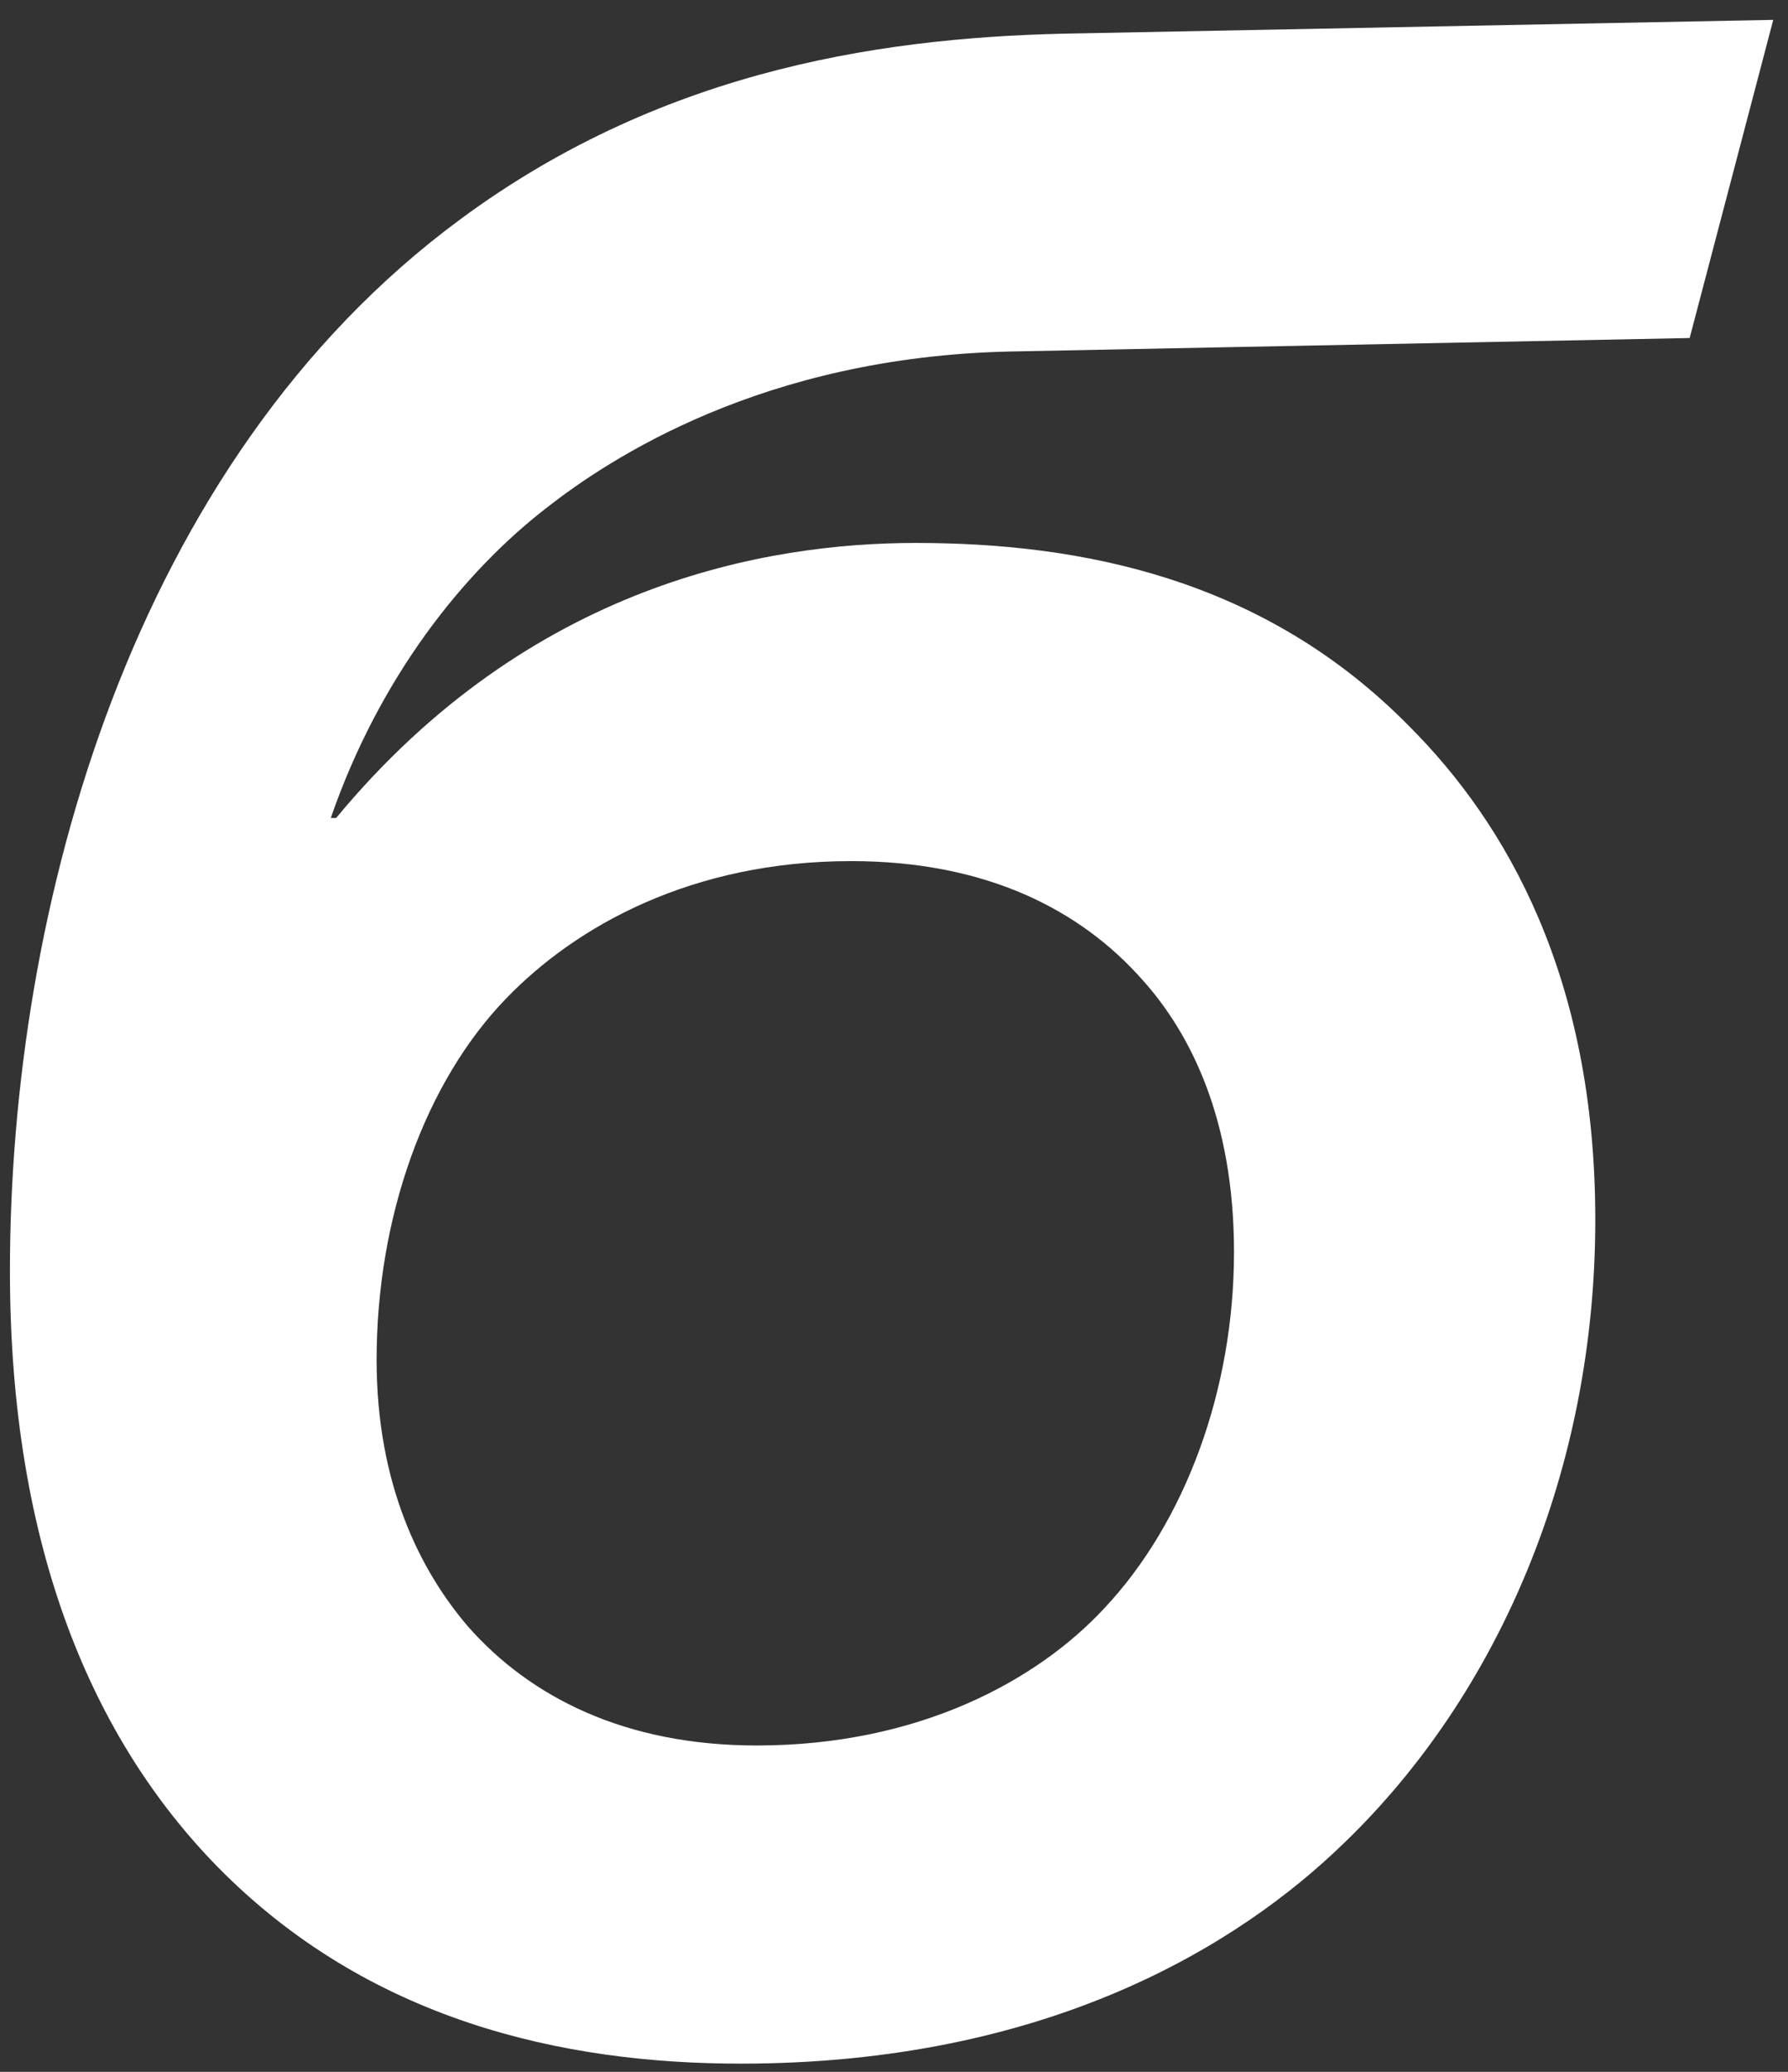 <?xml version="1.0" encoding="UTF-8"?> <svg xmlns="http://www.w3.org/2000/svg" width="63" height="73" viewBox="0 0 63 73" fill="none"><rect x="0" y="0" width="63" height="73" fill="#333333" stroke="none"/> <path d="M62.48 0.7L38.065 1.175C31.51 1.27 23.53 2.315 16.215 7.73C4.625 16.28 0.35 32.05 0.35 44.78C0.35 54.565 3.295 61.31 7.665 65.775C12.985 71.19 19.825 72.71 26.095 72.71C36.925 72.71 43.67 68.53 47.375 64.92C52.79 59.695 56.21 51.81 56.21 42.975C56.21 34.425 53.075 29.01 49.655 25.59C44.525 20.365 38.065 19.13 32.27 19.13C27.045 19.13 18.685 20.555 11.845 28.82H11.655C13.365 23.88 16.31 20.175 19.255 17.895C21.44 16.185 26.855 12.575 35.595 12.385L59.535 11.91L62.48 0.7ZM29.99 30.34C34.74 30.34 38.065 32.05 40.25 34.52C41.96 36.42 43.48 39.46 43.48 44.115C43.48 48.96 41.77 53.615 38.92 56.655C36.545 59.22 32.365 61.5 26.665 61.5C22.01 61.5 18.685 59.79 16.5 57.32C14.79 55.325 13.27 52.285 13.27 47.915C13.27 42.88 14.98 38.13 17.83 35.185C20.3 32.62 24.385 30.34 29.99 30.34Z" fill="white"></path> </svg> 
